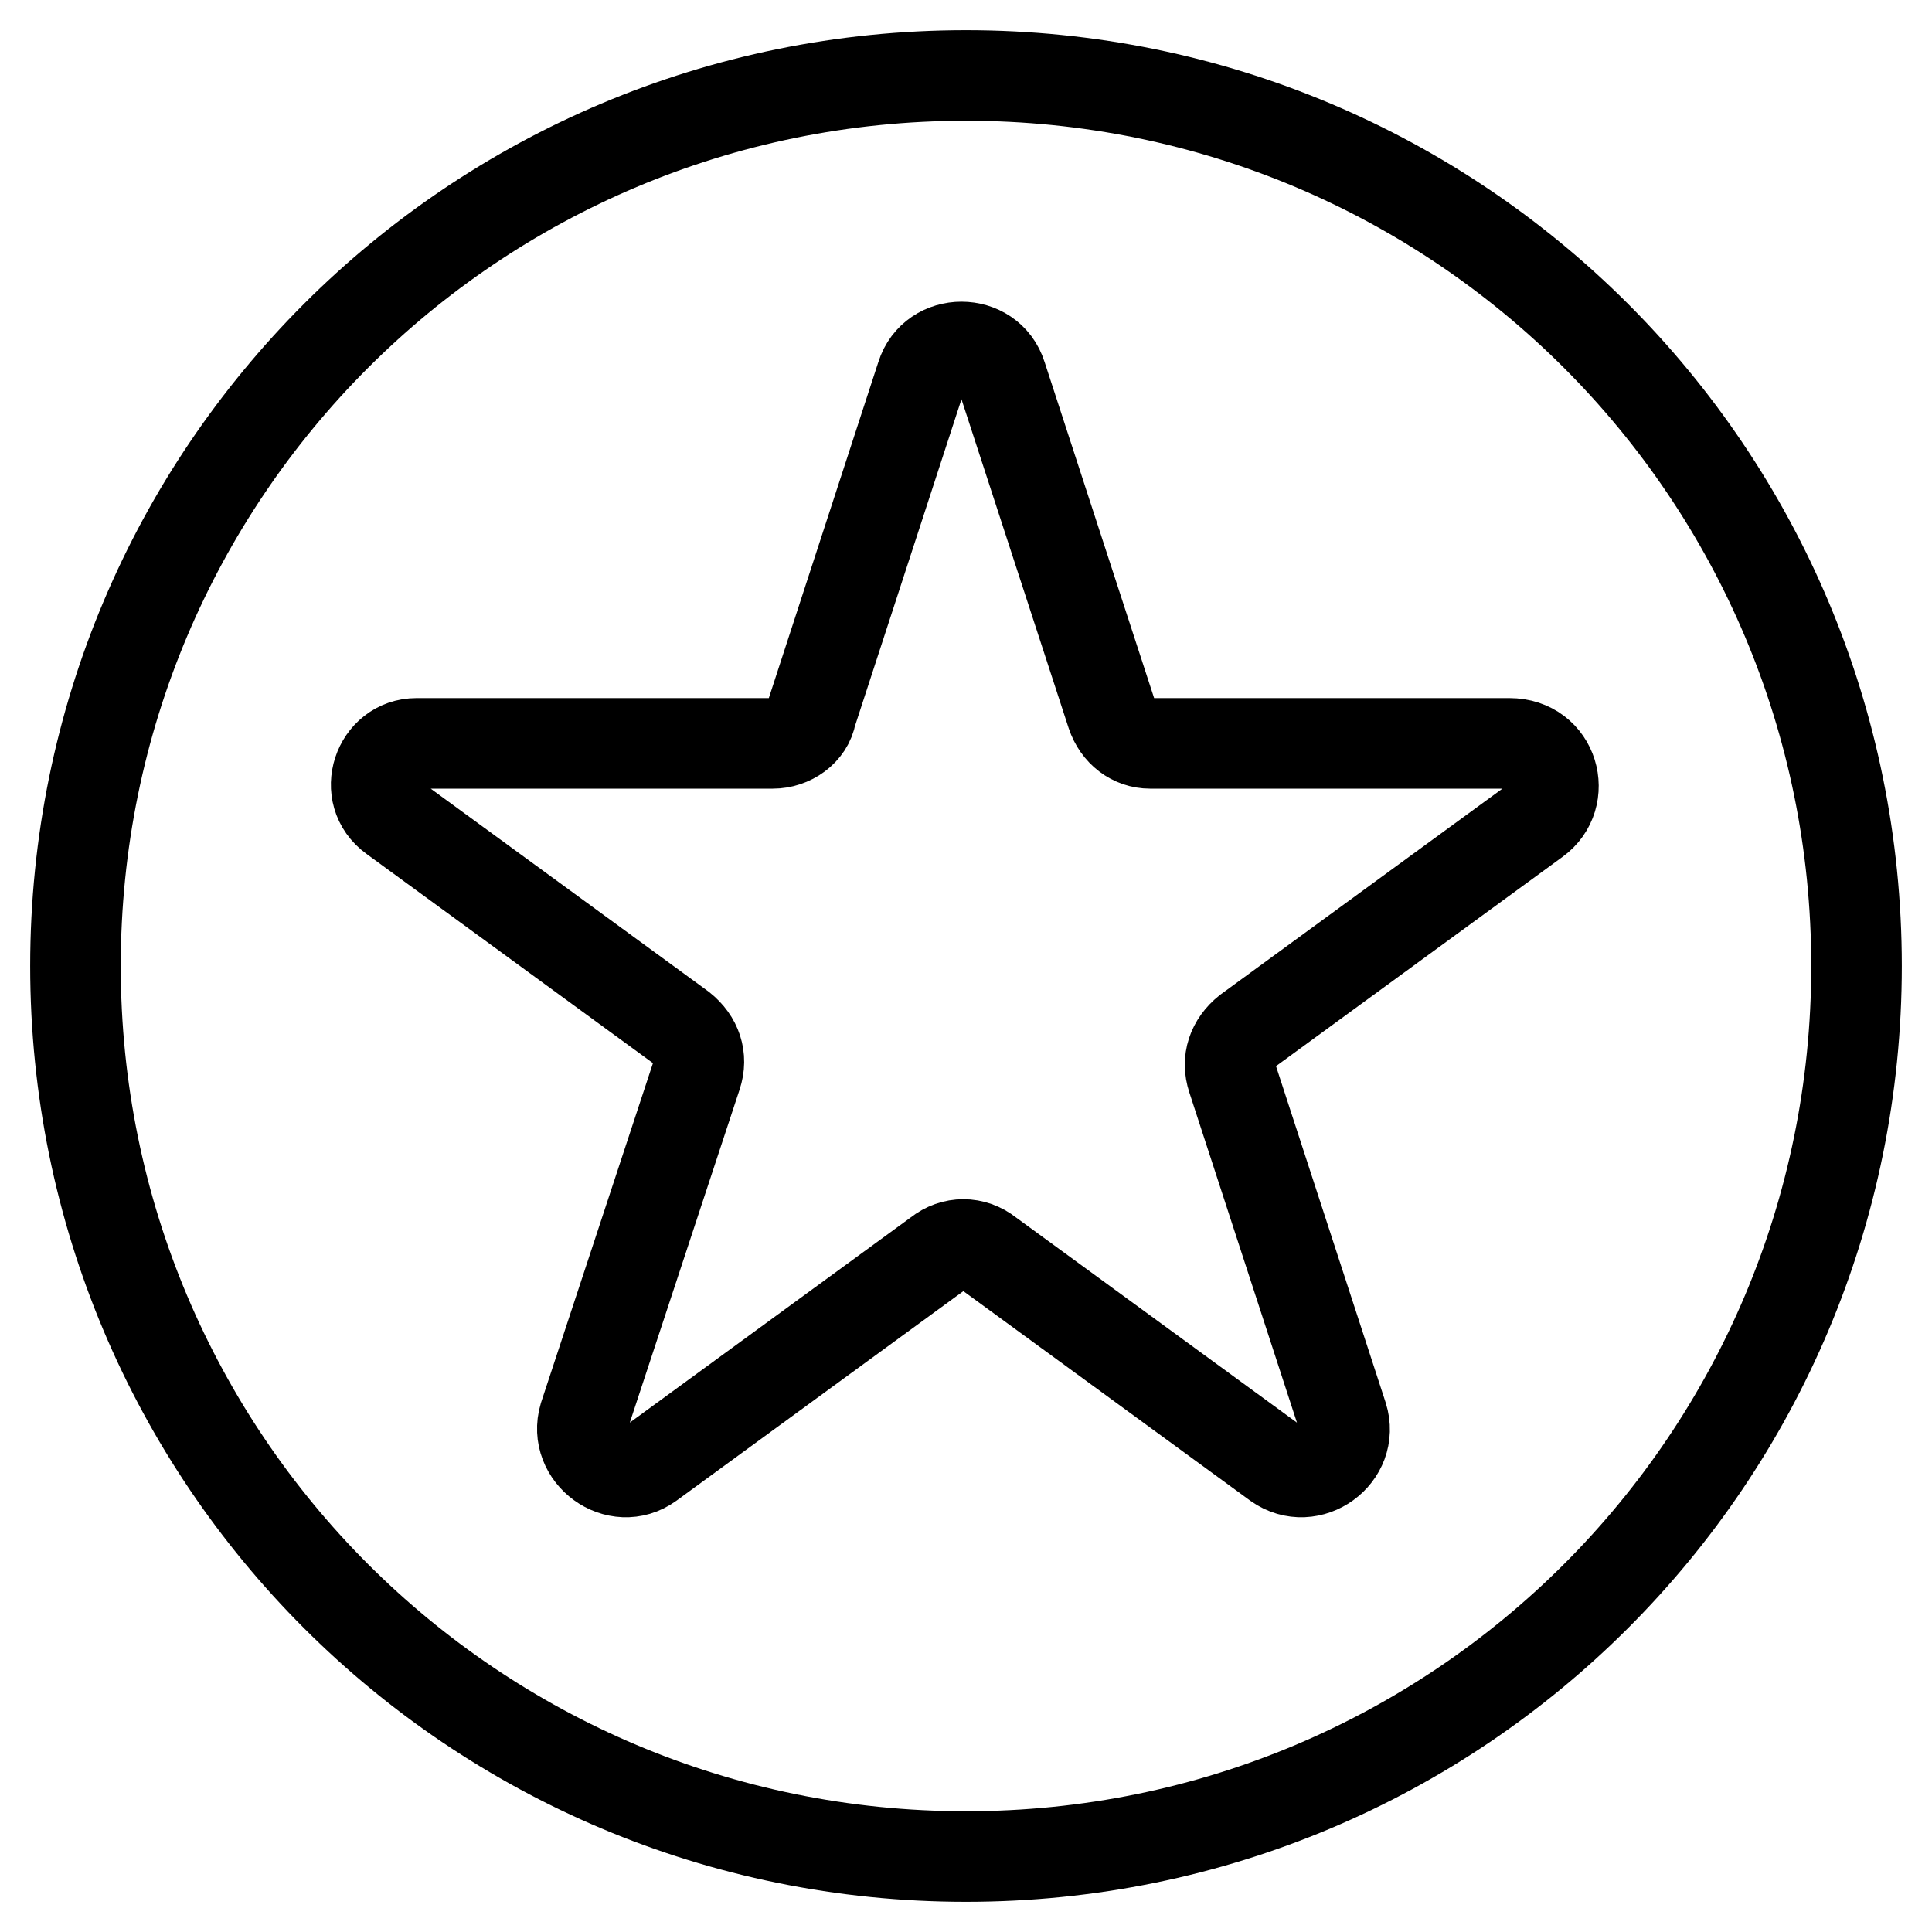 <?xml version="1.0" encoding="utf-8"?>
<!-- Svg Vector Icons : http://www.onlinewebfonts.com/icon -->
<!DOCTYPE svg PUBLIC "-//W3C//DTD SVG 1.1//EN" "http://www.w3.org/Graphics/SVG/1.1/DTD/svg11.dtd">
<svg version="1.1" xmlns="http://www.w3.org/2000/svg" xmlns:xlink="http://www.w3.org/1999/xlink" x="0px" y="0px" viewBox="0 0 256 256" enable-background="new 0 0 256 256" xml:space="preserve">
<g> <path stroke-width="12" fill-opacity="0" stroke="#000000"  d="M128,10C62.7,10,10,62.7,10,128c0,65.3,52.7,118,118,118c65.3,0,118-52.7,118-118C246,62.7,193.3,10,128,10 z M203.5,108.7l-38.2,27.9c-2,1.6-2.8,3.9-2,6.3l14.6,44.8c1.6,5.1-4.3,9.4-8.7,6.3l-38.2-27.9c-2-1.6-4.7-1.6-6.7,0l-38.2,27.9 c-4.3,3.1-10.2-1.2-8.7-6.3l14.9-45.2c0.8-2.4,0-4.7-2-6.3l-38.2-27.9c-4.3-3.1-2-9.8,3.1-9.8h47.2c2.4,0,4.7-1.6,5.1-3.9 l14.6-44.8c1.6-5.1,9-5.1,10.6,0l14.6,44.8c0.8,2.4,2.8,3.9,5.1,3.9H200C205.9,98.5,207.8,105.6,203.5,108.7L203.5,108.7z"/></g>
</svg>